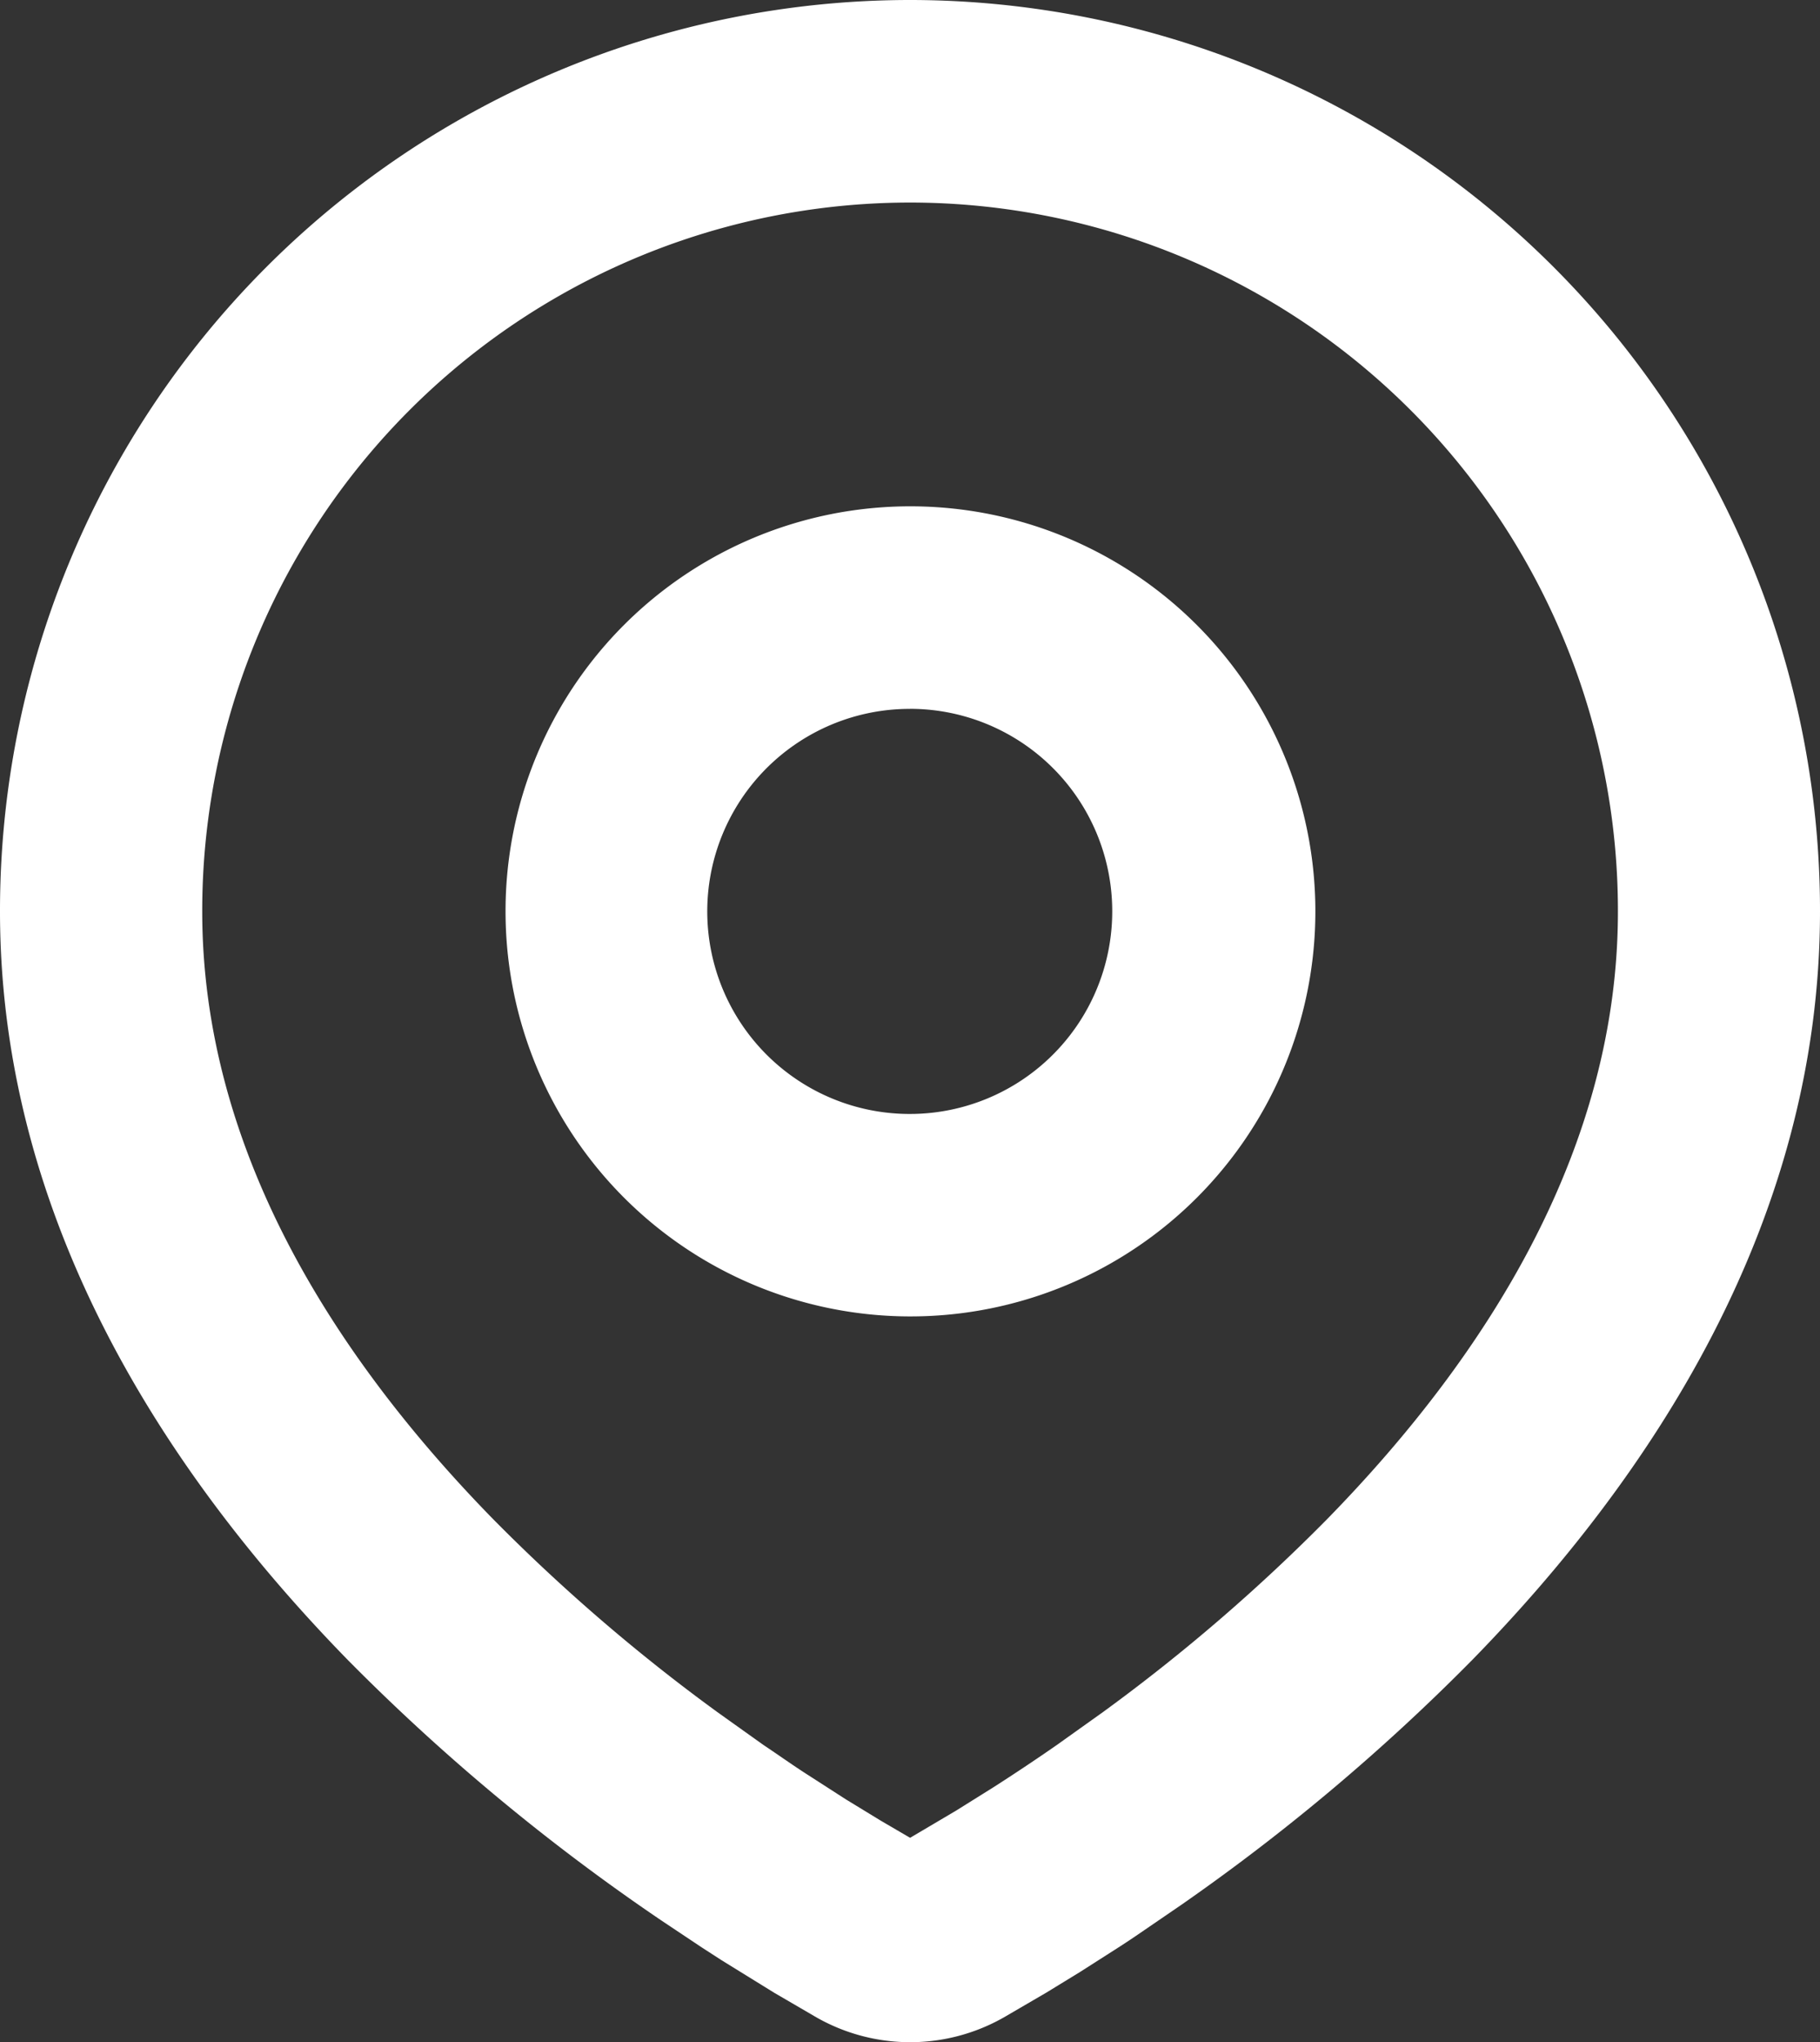 <svg xmlns="http://www.w3.org/2000/svg" width="35.9" height="40.267" viewBox="0 0 35.9 40.267">
  <rect x="0" y="0" width="35.9" height="40.267" fill="#333333" stroke="none"/>
  <path id="p1" d="M20.95,2A17.96,17.96,0,0,1,38.9,19.971c0,6.138-3.342,11.16-6.864,14.765A40.78,40.78,0,0,1,26.3,39.562l-.848.58q-.2.137-.4.265l-.75.479h0l-.67.41h0l-.829.483h0a3.735,3.735,0,0,1-3.7,0l-.829-.483h0l-1.036-.64-.384-.248-.819-.546a41.173,41.173,0,0,1-6.169-5.124C6.342,31.131,3,26.108,3,19.971A17.96,17.96,0,0,1,20.95,2Zm0,3.994A13.969,13.969,0,0,0,6.989,19.971c0,4.637,2.537,8.707,5.727,11.973a35.973,35.973,0,0,0,4.431,3.814l.913.651c.3.2.58.4.853.575l.777.5h0l.685.418h0l.577.337h0l.907-.536h0l.733-.458c.389-.249.809-.527,1.251-.834l.913-.651a35.97,35.97,0,0,0,4.431-3.814c3.19-3.265,5.727-7.335,5.727-11.973A13.969,13.969,0,0,0,20.95,5.994Zm0,5.99a7.987,7.987,0,1,1-7.978,7.987A7.982,7.982,0,0,1,20.95,11.984Zm0,3.994a3.994,3.994,0,1,0,3.989,3.994A3.991,3.991,0,0,0,20.95,15.977Z" transform="translate(-3 -2)" fill="#fff" fill-rule="evenodd"/>
</svg>

